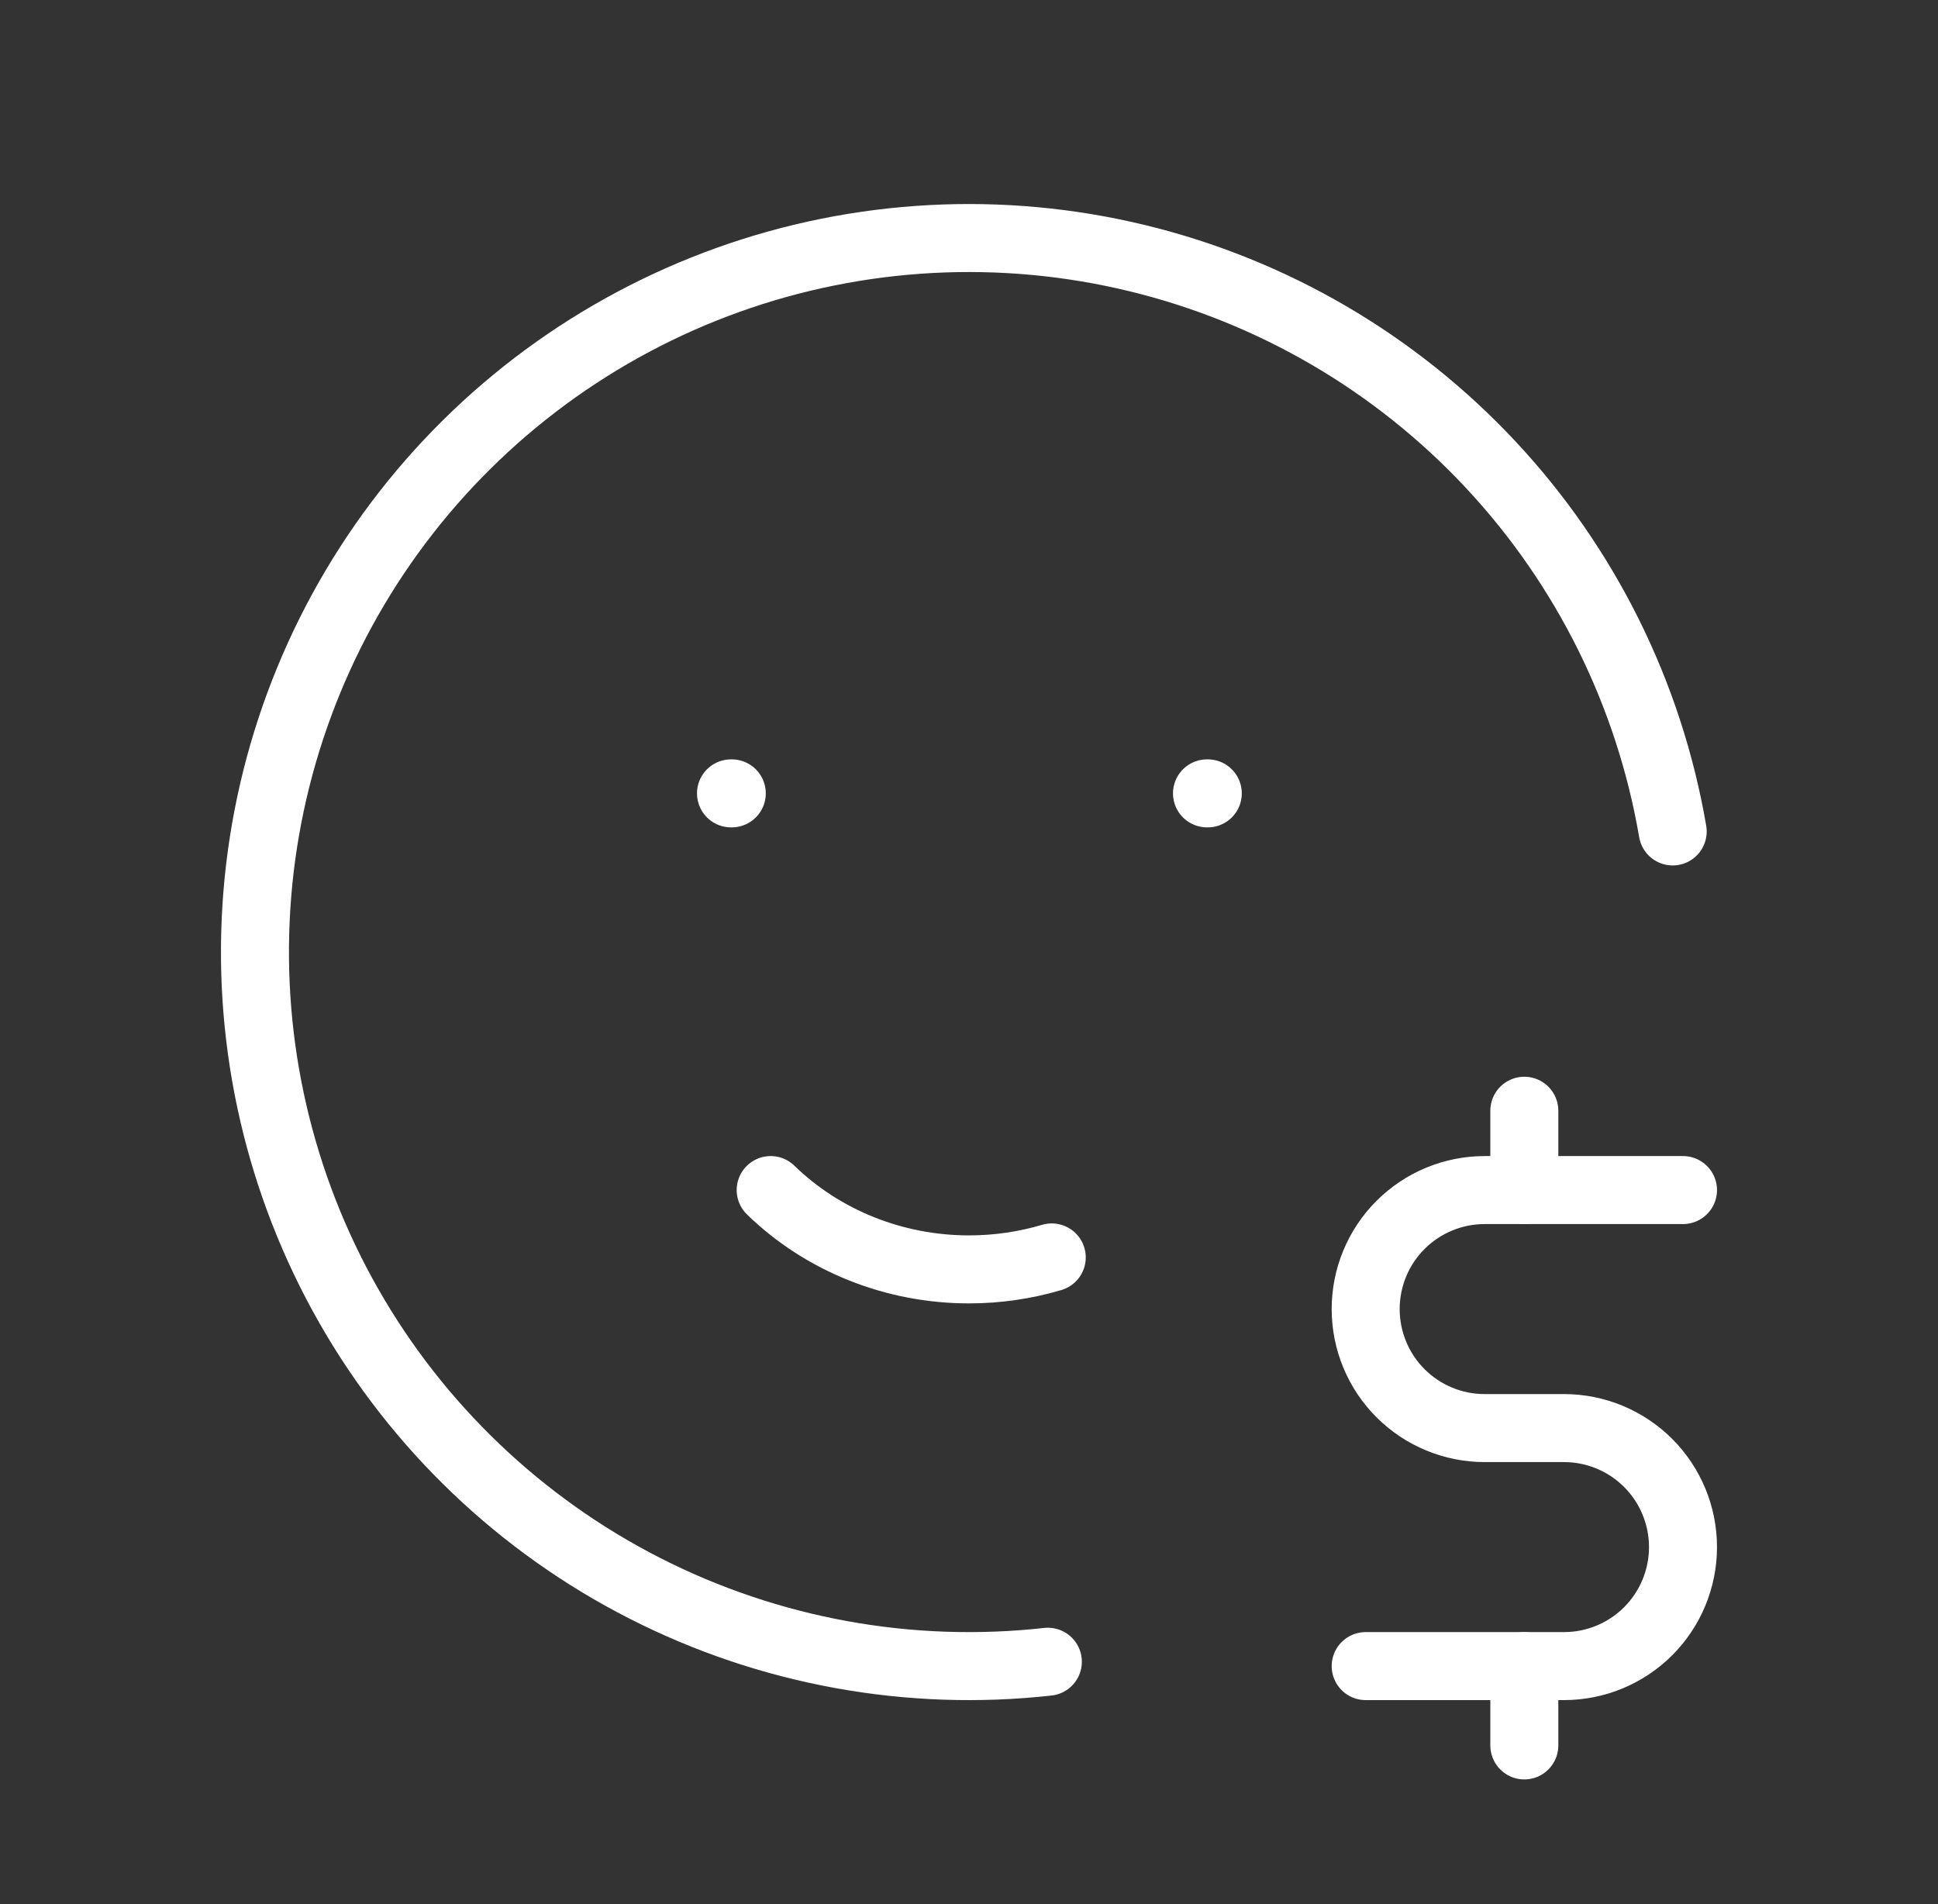 <svg width="57" height="56" viewBox="0 0 57 56" fill="none" xmlns="http://www.w3.org/2000/svg">
<rect x="0" y="0" width="57" height="56" fill="#333333" stroke="none"/>
<g clip-path="url(#clip0_757_14990)">
<path d="M49.197 24.453C48.504 20.412 46.643 16.661 43.844 13.665C41.044 10.668 37.429 8.557 33.444 7.591C29.458 6.625 25.277 6.848 21.417 8.23C17.556 9.613 14.185 12.096 11.719 15.372C9.254 18.649 7.801 22.576 7.541 26.668C7.281 30.76 8.224 34.839 10.255 38.402C12.286 41.964 15.316 44.854 18.97 46.714C22.625 48.575 26.744 49.325 30.819 48.872" stroke="white" stroke-width="2" stroke-linecap="round" stroke-linejoin="round"/>
<path d="M21.5 23.333H21.523" stroke="white" stroke-width="2" stroke-linecap="round" stroke-linejoin="round"/>
<path d="M35.5 23.333H35.523" stroke="white" stroke-width="2" stroke-linecap="round" stroke-linejoin="round"/>
<path d="M22.667 35C24.202 36.493 26.307 37.333 28.5 37.333C29.333 37.333 30.154 37.212 30.934 36.981" stroke="white" stroke-width="2" stroke-linecap="round" stroke-linejoin="round"/>
<path d="M49.5 35H43.667C42.738 35 41.848 35.369 41.192 36.025C40.535 36.681 40.167 37.572 40.167 38.5C40.167 39.428 40.535 40.319 41.192 40.975C41.848 41.631 42.738 42 43.667 42H46C46.928 42 47.819 42.369 48.475 43.025C49.131 43.681 49.5 44.572 49.5 45.5C49.5 46.428 49.131 47.319 48.475 47.975C47.819 48.631 46.928 49 46 49H40.167" stroke="white" stroke-width="2" stroke-linecap="round" stroke-linejoin="round"/>
<path d="M44.833 49V51.333M44.833 32.667V35" stroke="white" stroke-width="2" stroke-linecap="round" stroke-linejoin="round"/>
</g>
<defs>
<clipPath id="clip0_757_14990">
<rect width="56" height="56" fill="white" transform="translate(0.5)"/>
</clipPath>
</defs>
</svg>
